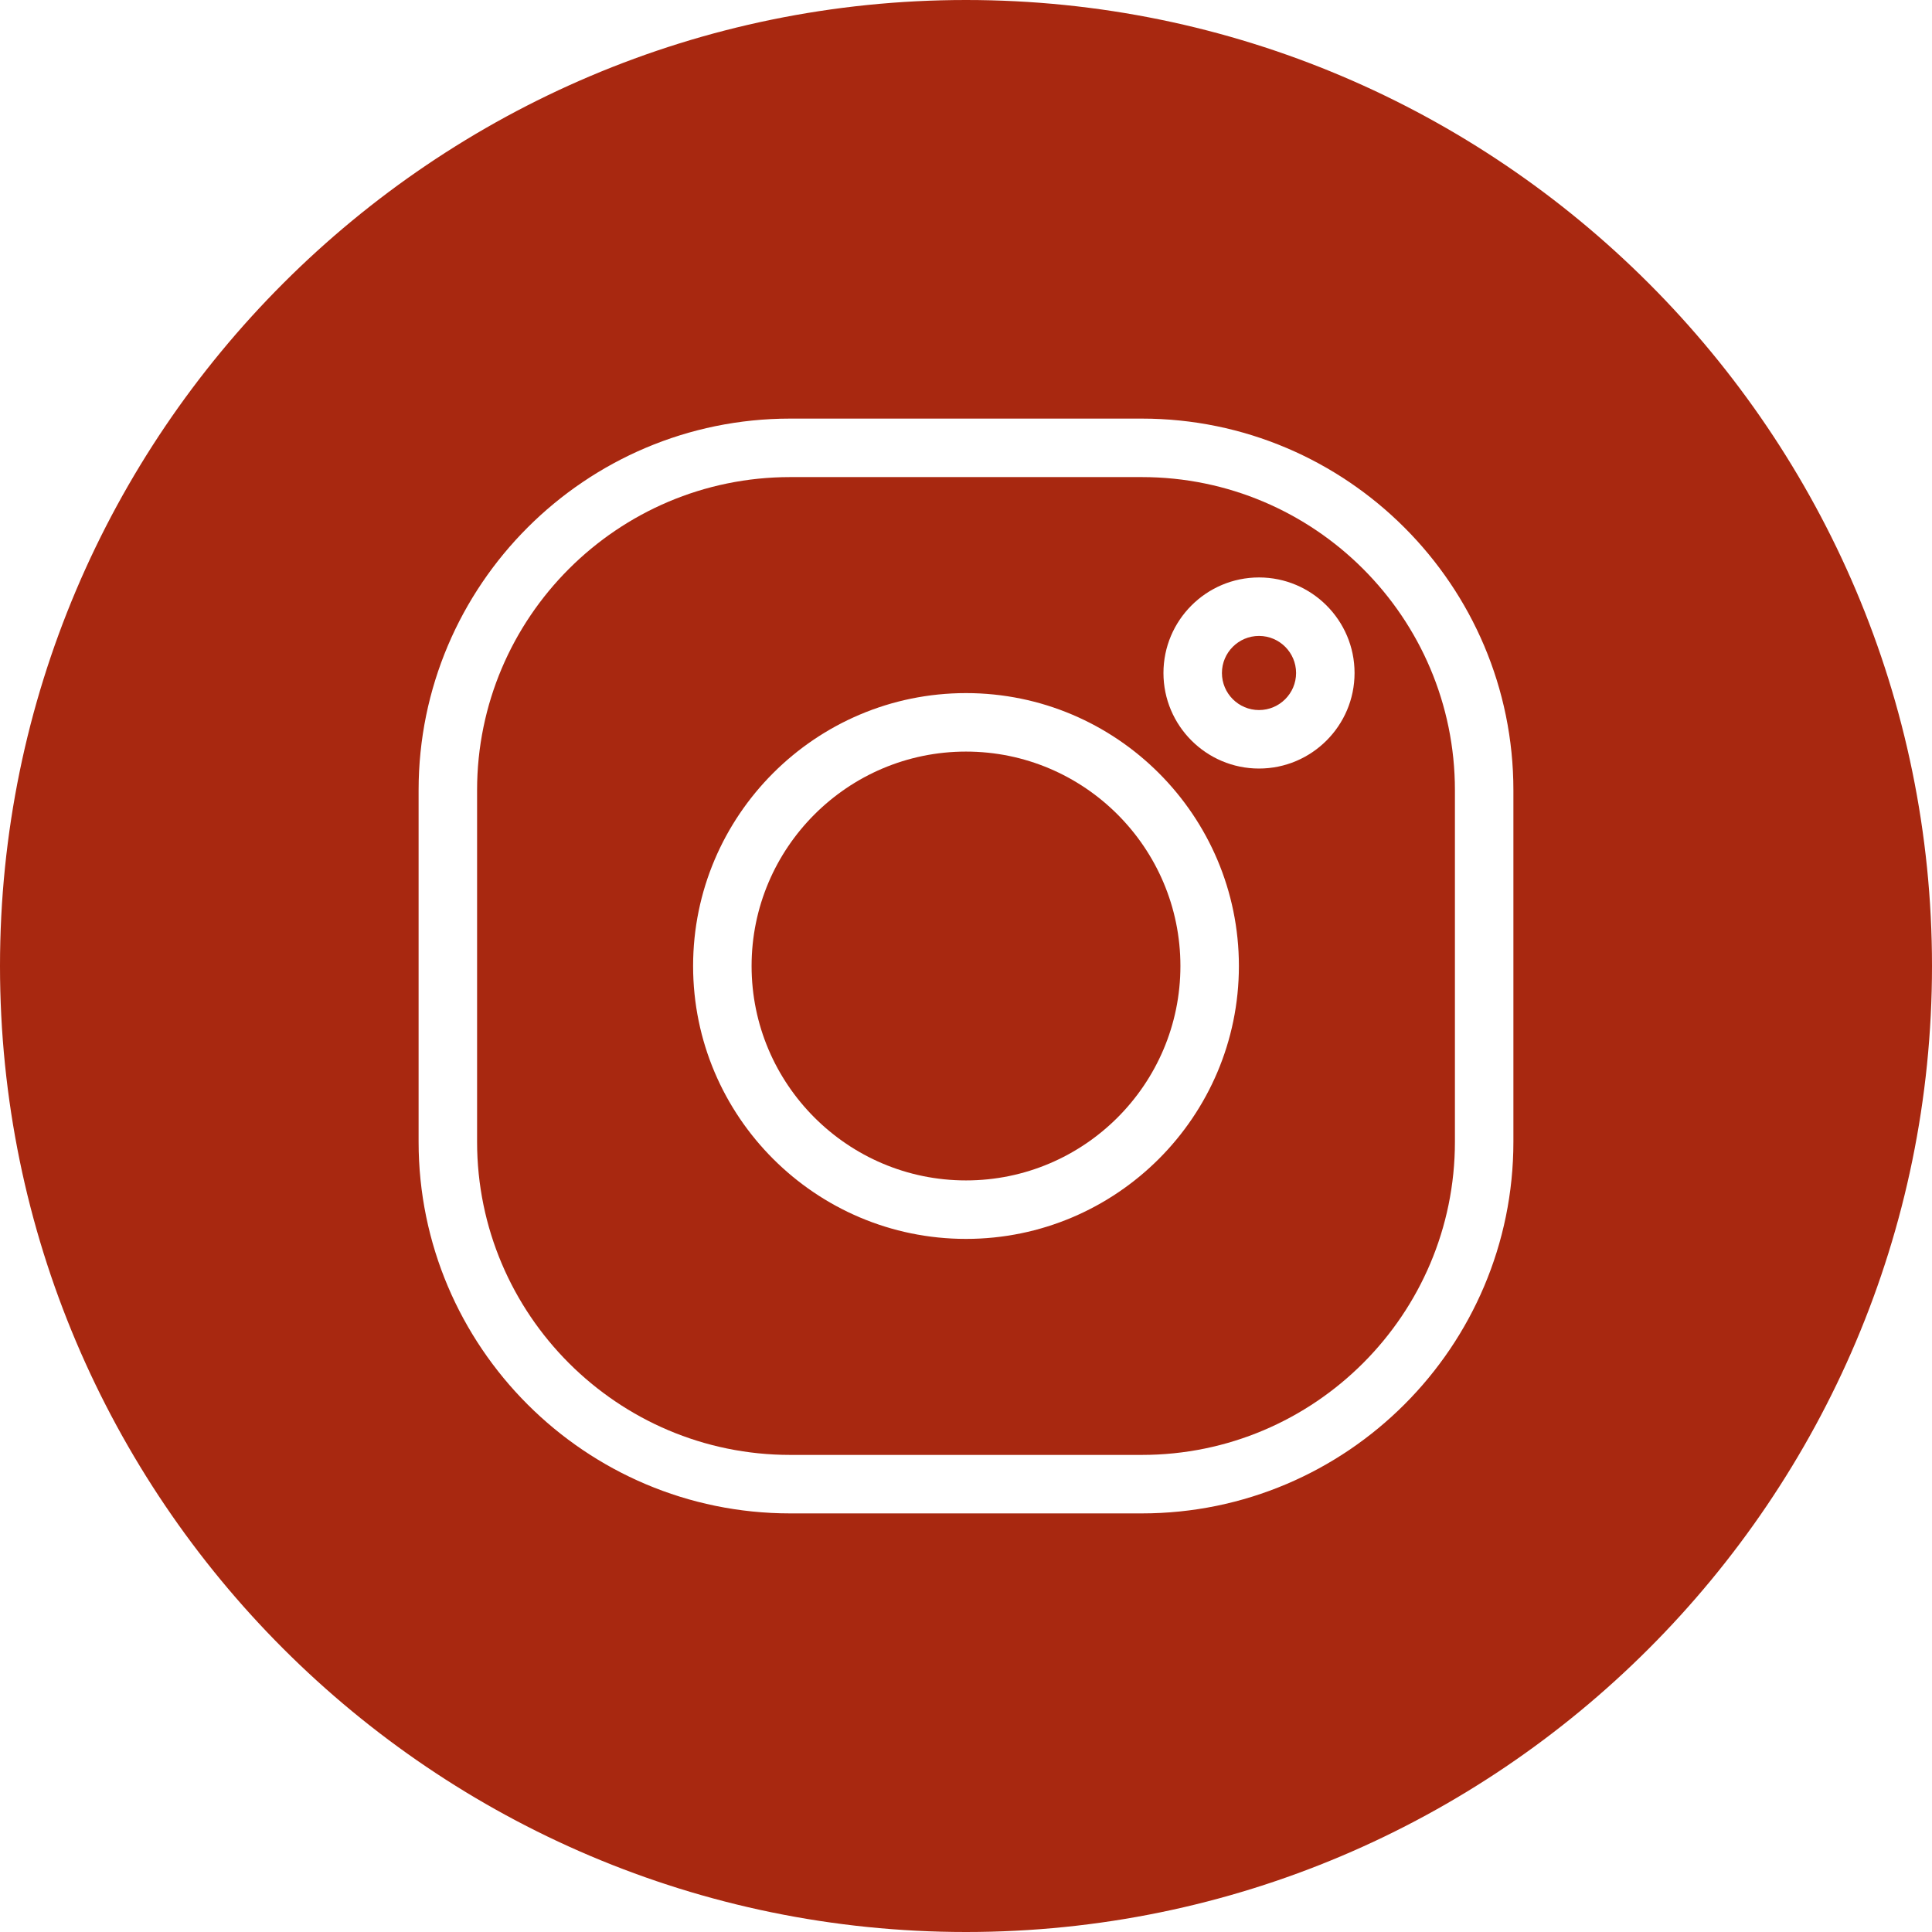 <?xml version="1.0" encoding="UTF-8" standalone="no"?><svg xmlns="http://www.w3.org/2000/svg" xmlns:xlink="http://www.w3.org/1999/xlink" fill="#a82810" height="300" preserveAspectRatio="xMidYMid meet" version="1" viewBox="0.0 0.0 300.0 300.0" width="300" zoomAndPan="magnify"><g id="change1_1"><path d="M195.498,98.747c-3.174,0-5.757,2.581-5.757,5.755s2.583,5.755,5.757,5.755s5.757-2.581,5.757-5.755 S198.672,98.747,195.498,98.747z" fill="inherit"/><path d="M177.298,74.082h-54.596c-26.81,0-48.621,21.81-48.621,48.62v54.596c0,26.81,21.812,48.62,48.621,48.62h54.596 c26.81,0,48.621-21.81,48.621-48.62v-54.596C225.92,95.892,204.108,74.082,177.298,74.082z M150,192.376 c-23.366,0-42.375-19.01-42.375-42.376s19.009-42.376,42.375-42.376s42.375,19.01,42.375,42.376S173.366,192.376,150,192.376z M195.498,119.339c-8.182,0-14.837-6.657-14.837-14.837s6.655-14.837,14.837-14.837c8.182,0,14.837,6.657,14.837,14.837 S203.68,119.339,195.498,119.339z" fill="inherit"/><path d="M150,116.706c-18.358,0-33.294,14.935-33.294,33.294s14.937,33.294,33.294,33.294s33.294-14.935,33.294-33.294 S168.358,116.706,150,116.706z" fill="inherit"/><path d="M150,0C67.3,0,0,67.3,0,150s67.3,150,150,150s150-67.3,150-150S232.7,0,150,0z M235,177.298 C235,209.115,209.115,235,177.298,235h-54.596C90.885,235,65,209.115,65,177.298v-54.596C65,90.885,90.885,65,122.702,65h54.596 C209.115,65,235,90.885,235,122.702V177.298z" fill="inherit"/></g></svg>